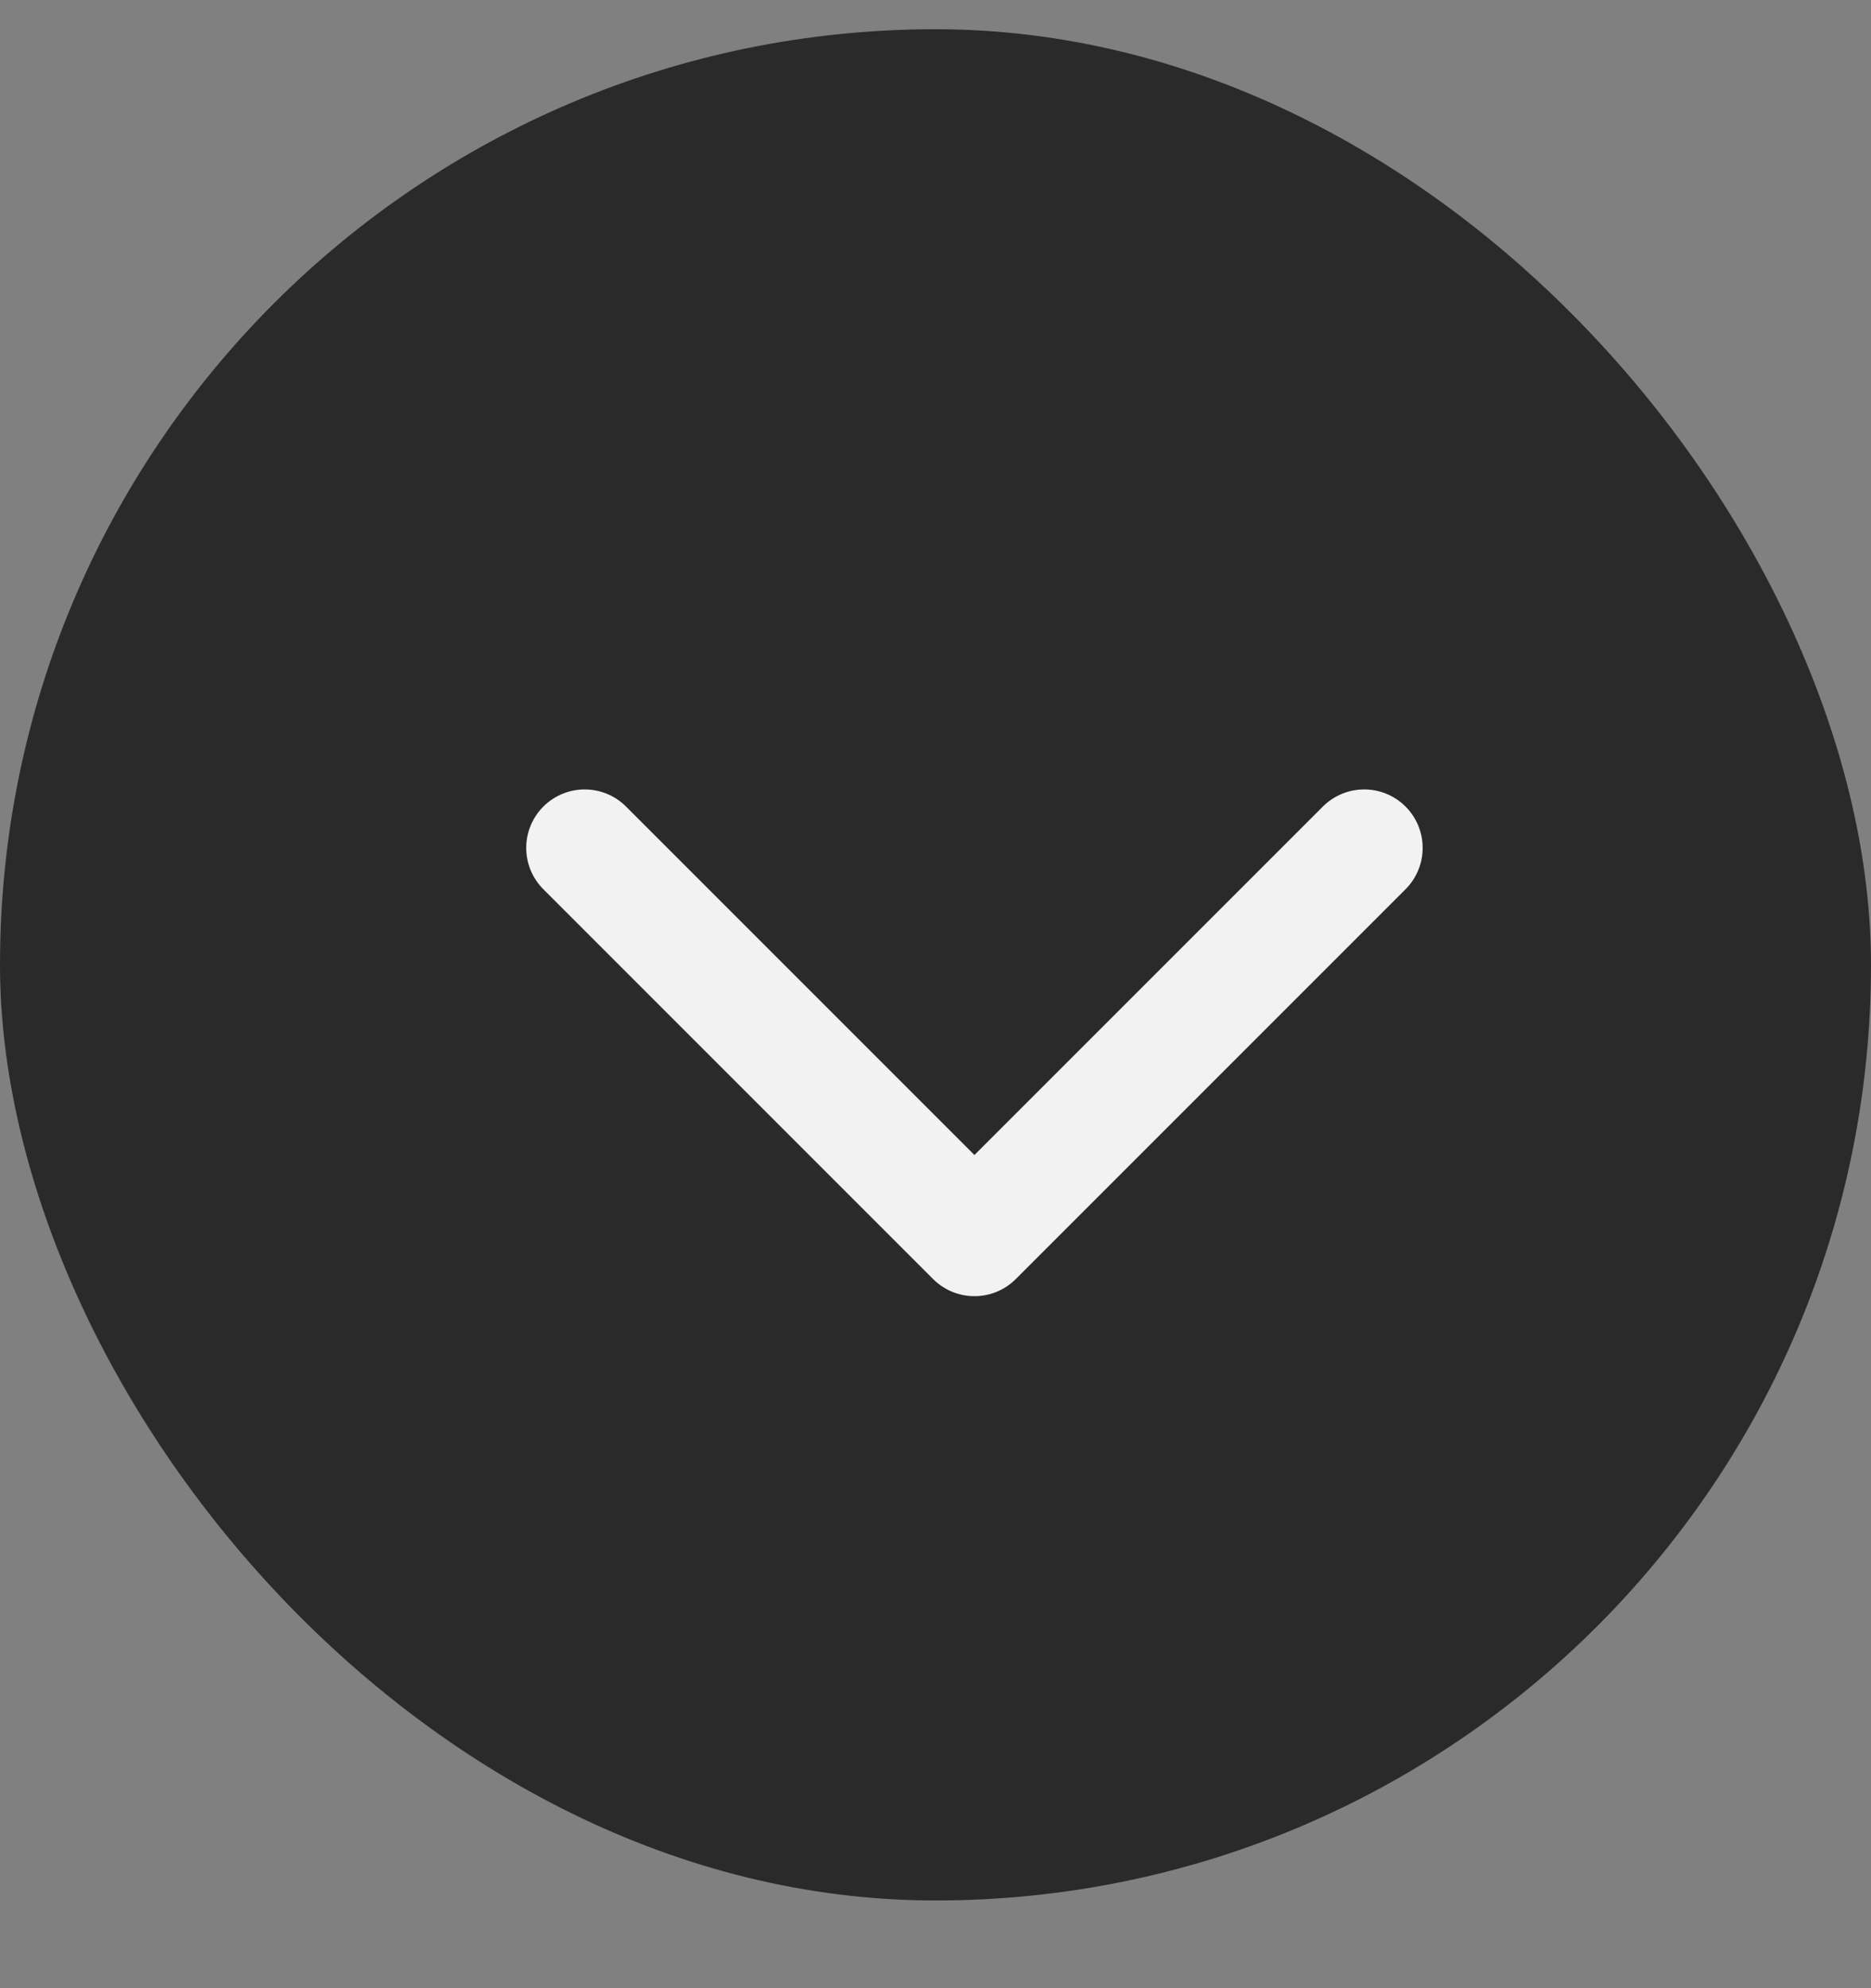 <svg width="16" height="17" viewBox="0 0 16 17" fill="none" xmlns="http://www.w3.org/2000/svg">
<rect x="0" y="0" width="16" height="17" fill="#808080" stroke="none"/>
<g id="icon/arrow/down">
<rect y="0.25" width="16" height="16" rx="8" fill="#2B2A2A"/>
<path id="Vector" d="M5 7.25L8.333 10.583L11.666 7.25" stroke="#F2F2F2" stroke-linecap="round" stroke-linejoin="round"/>
</g>
</svg>

